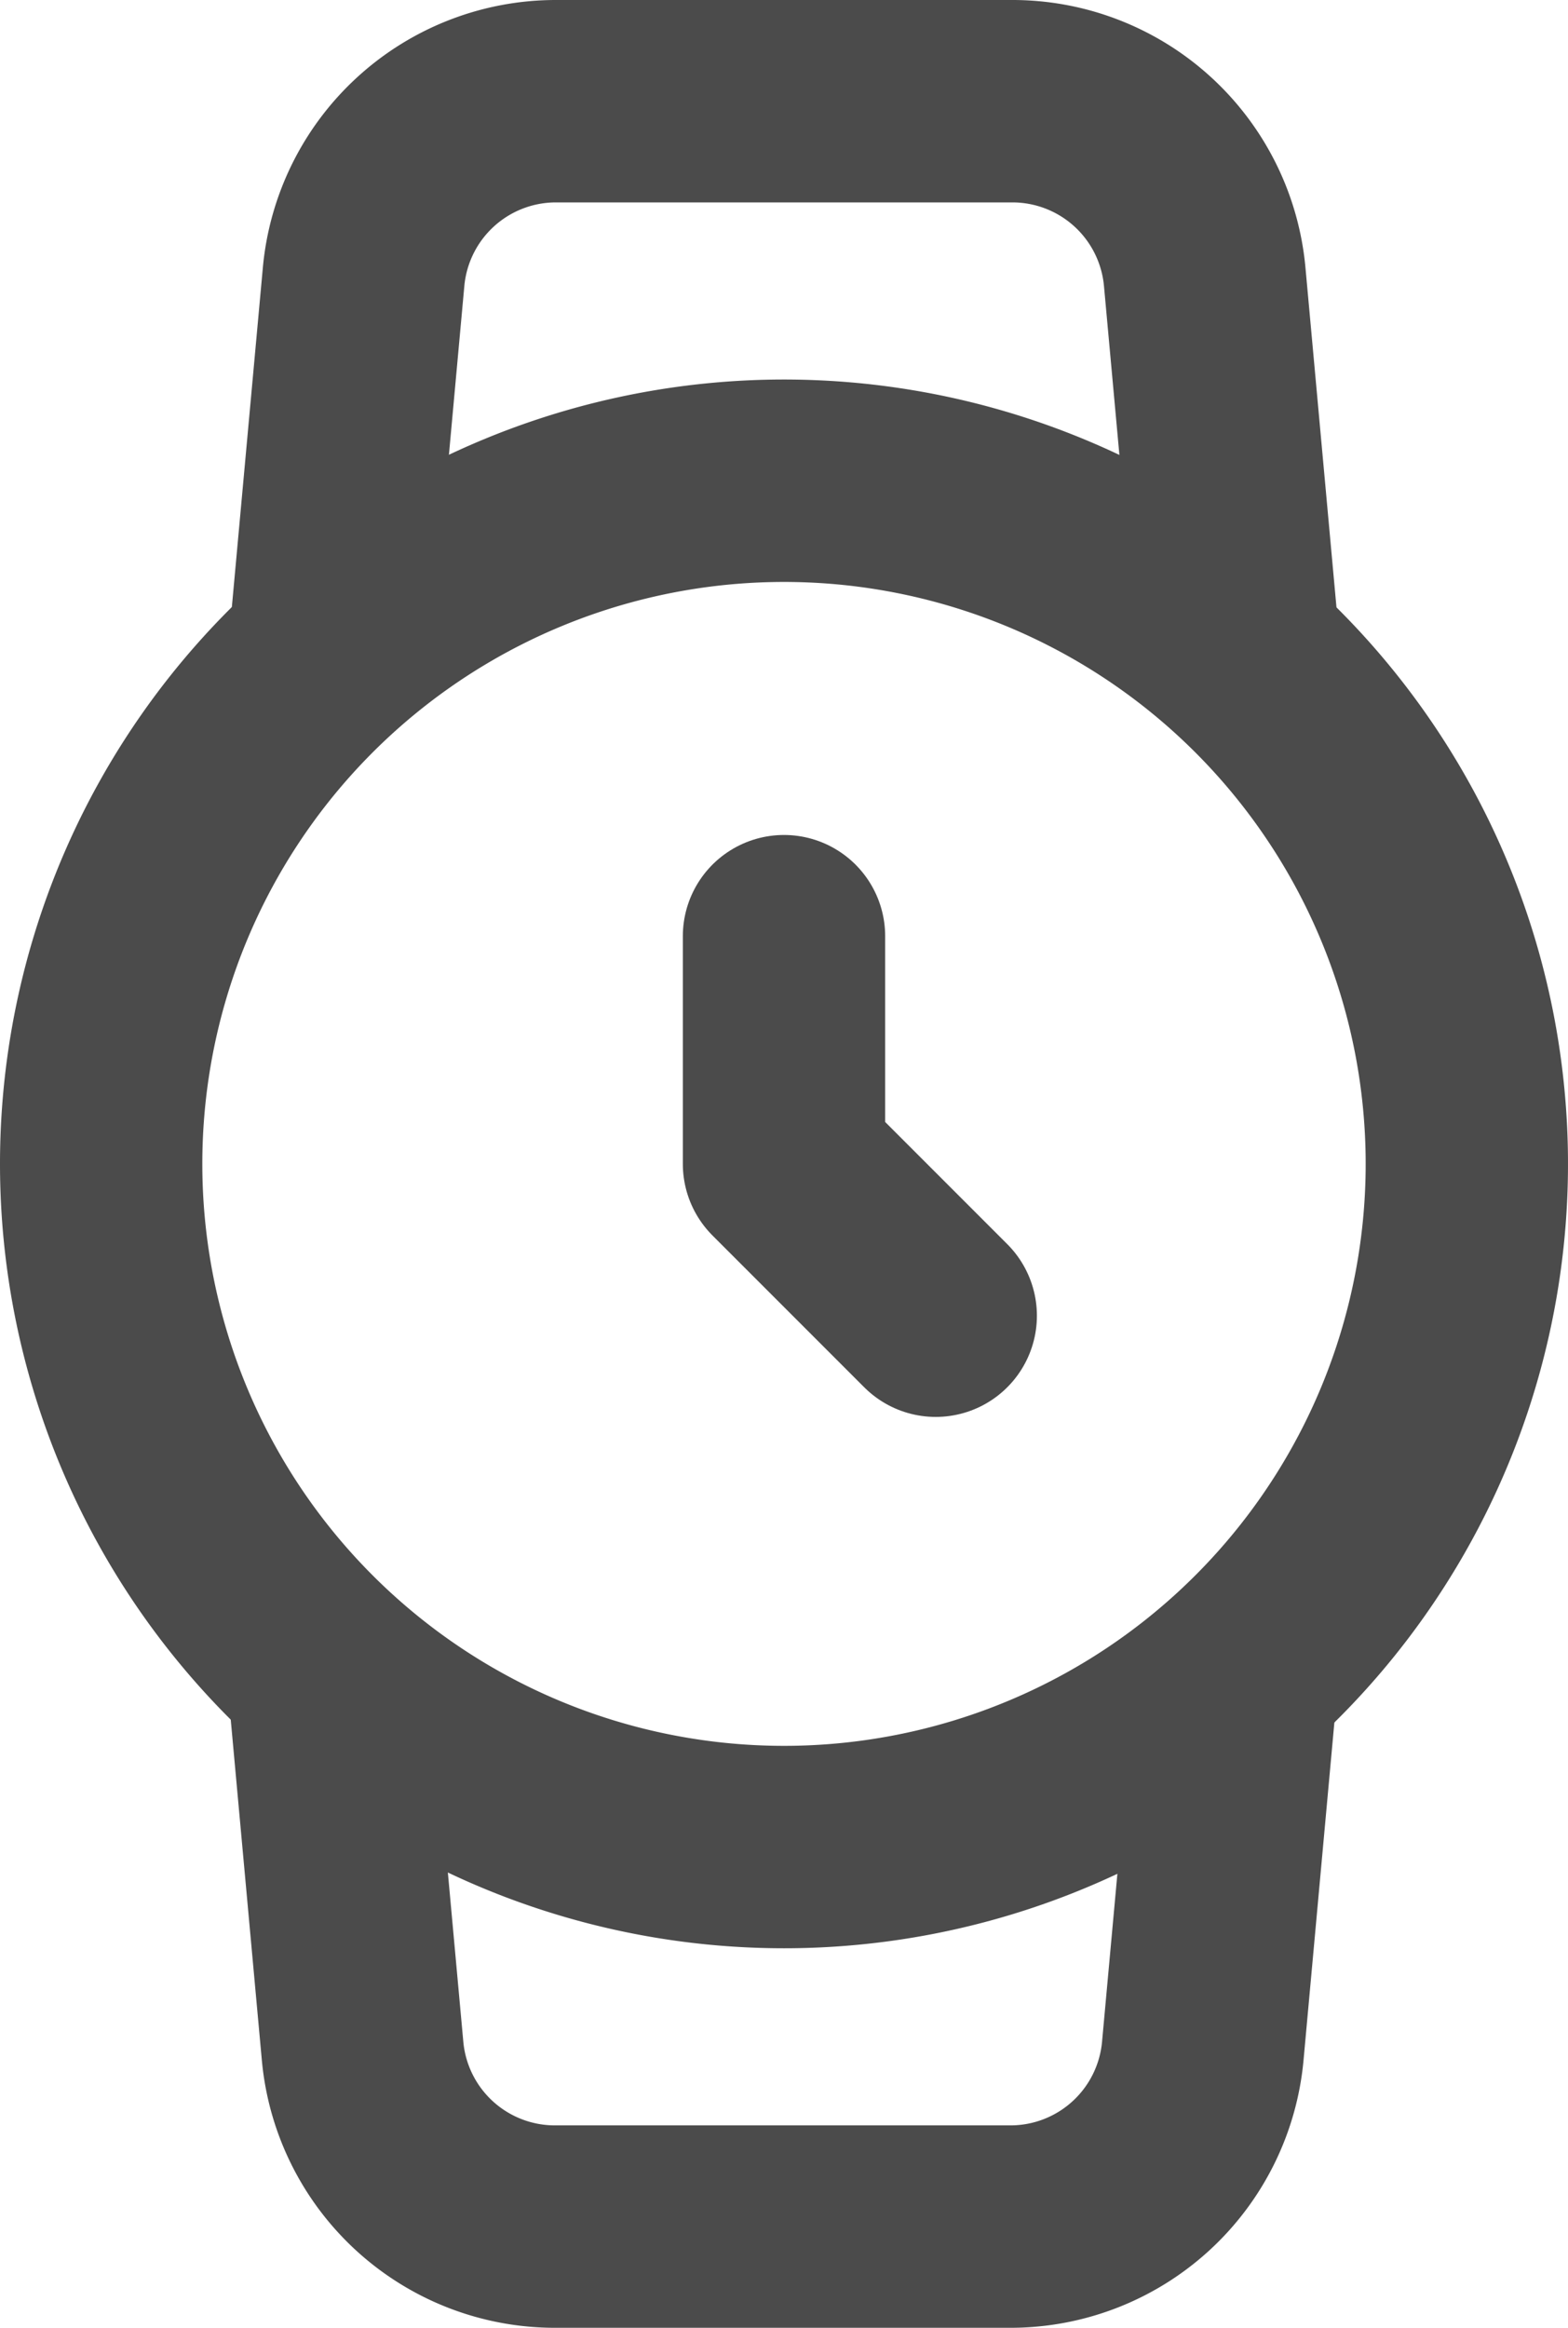 <svg xmlns="http://www.w3.org/2000/svg" width="15.5" height="23" viewBox="0 0 15.5 23">
    <g data-name="Group 2033">
        <path data-name="Path 194" d="M12 18.75A6.75 6.75 0 1 0 5.25 12 6.75 6.75 0 0 0 12 18.75z" transform="translate(-4.25 -.5)" style="fill:none;stroke:#4b4b4b;stroke-linecap:round;stroke-linejoin:round;stroke-width:2px"/>
        <path data-name="Path 195" d="M12 9.75V12l1.5 1.5" transform="translate(-4.25 -.5)" style="fill:none;stroke:#4b4b4b;stroke-linecap:round;stroke-linejoin:round;stroke-width:2px"/>
        <path data-name="Path 196" d="m16.474 17.107-.334 3.656a1.909 1.909 0 0 1-1.909 1.737H9.743a1.909 1.909 0 0 1-1.909-1.737L7.5 17.107m.01-10.214.334-3.656A1.909 1.909 0 0 1 9.743 1.5h4.507a1.909 1.909 0 0 1 1.909 1.737l.334 3.656" transform="translate(-4.25 -.5)" style="fill:none;stroke:#4b4b4b;stroke-linecap:round;stroke-linejoin:round;stroke-width:2px"/>
    </g>
</svg>

